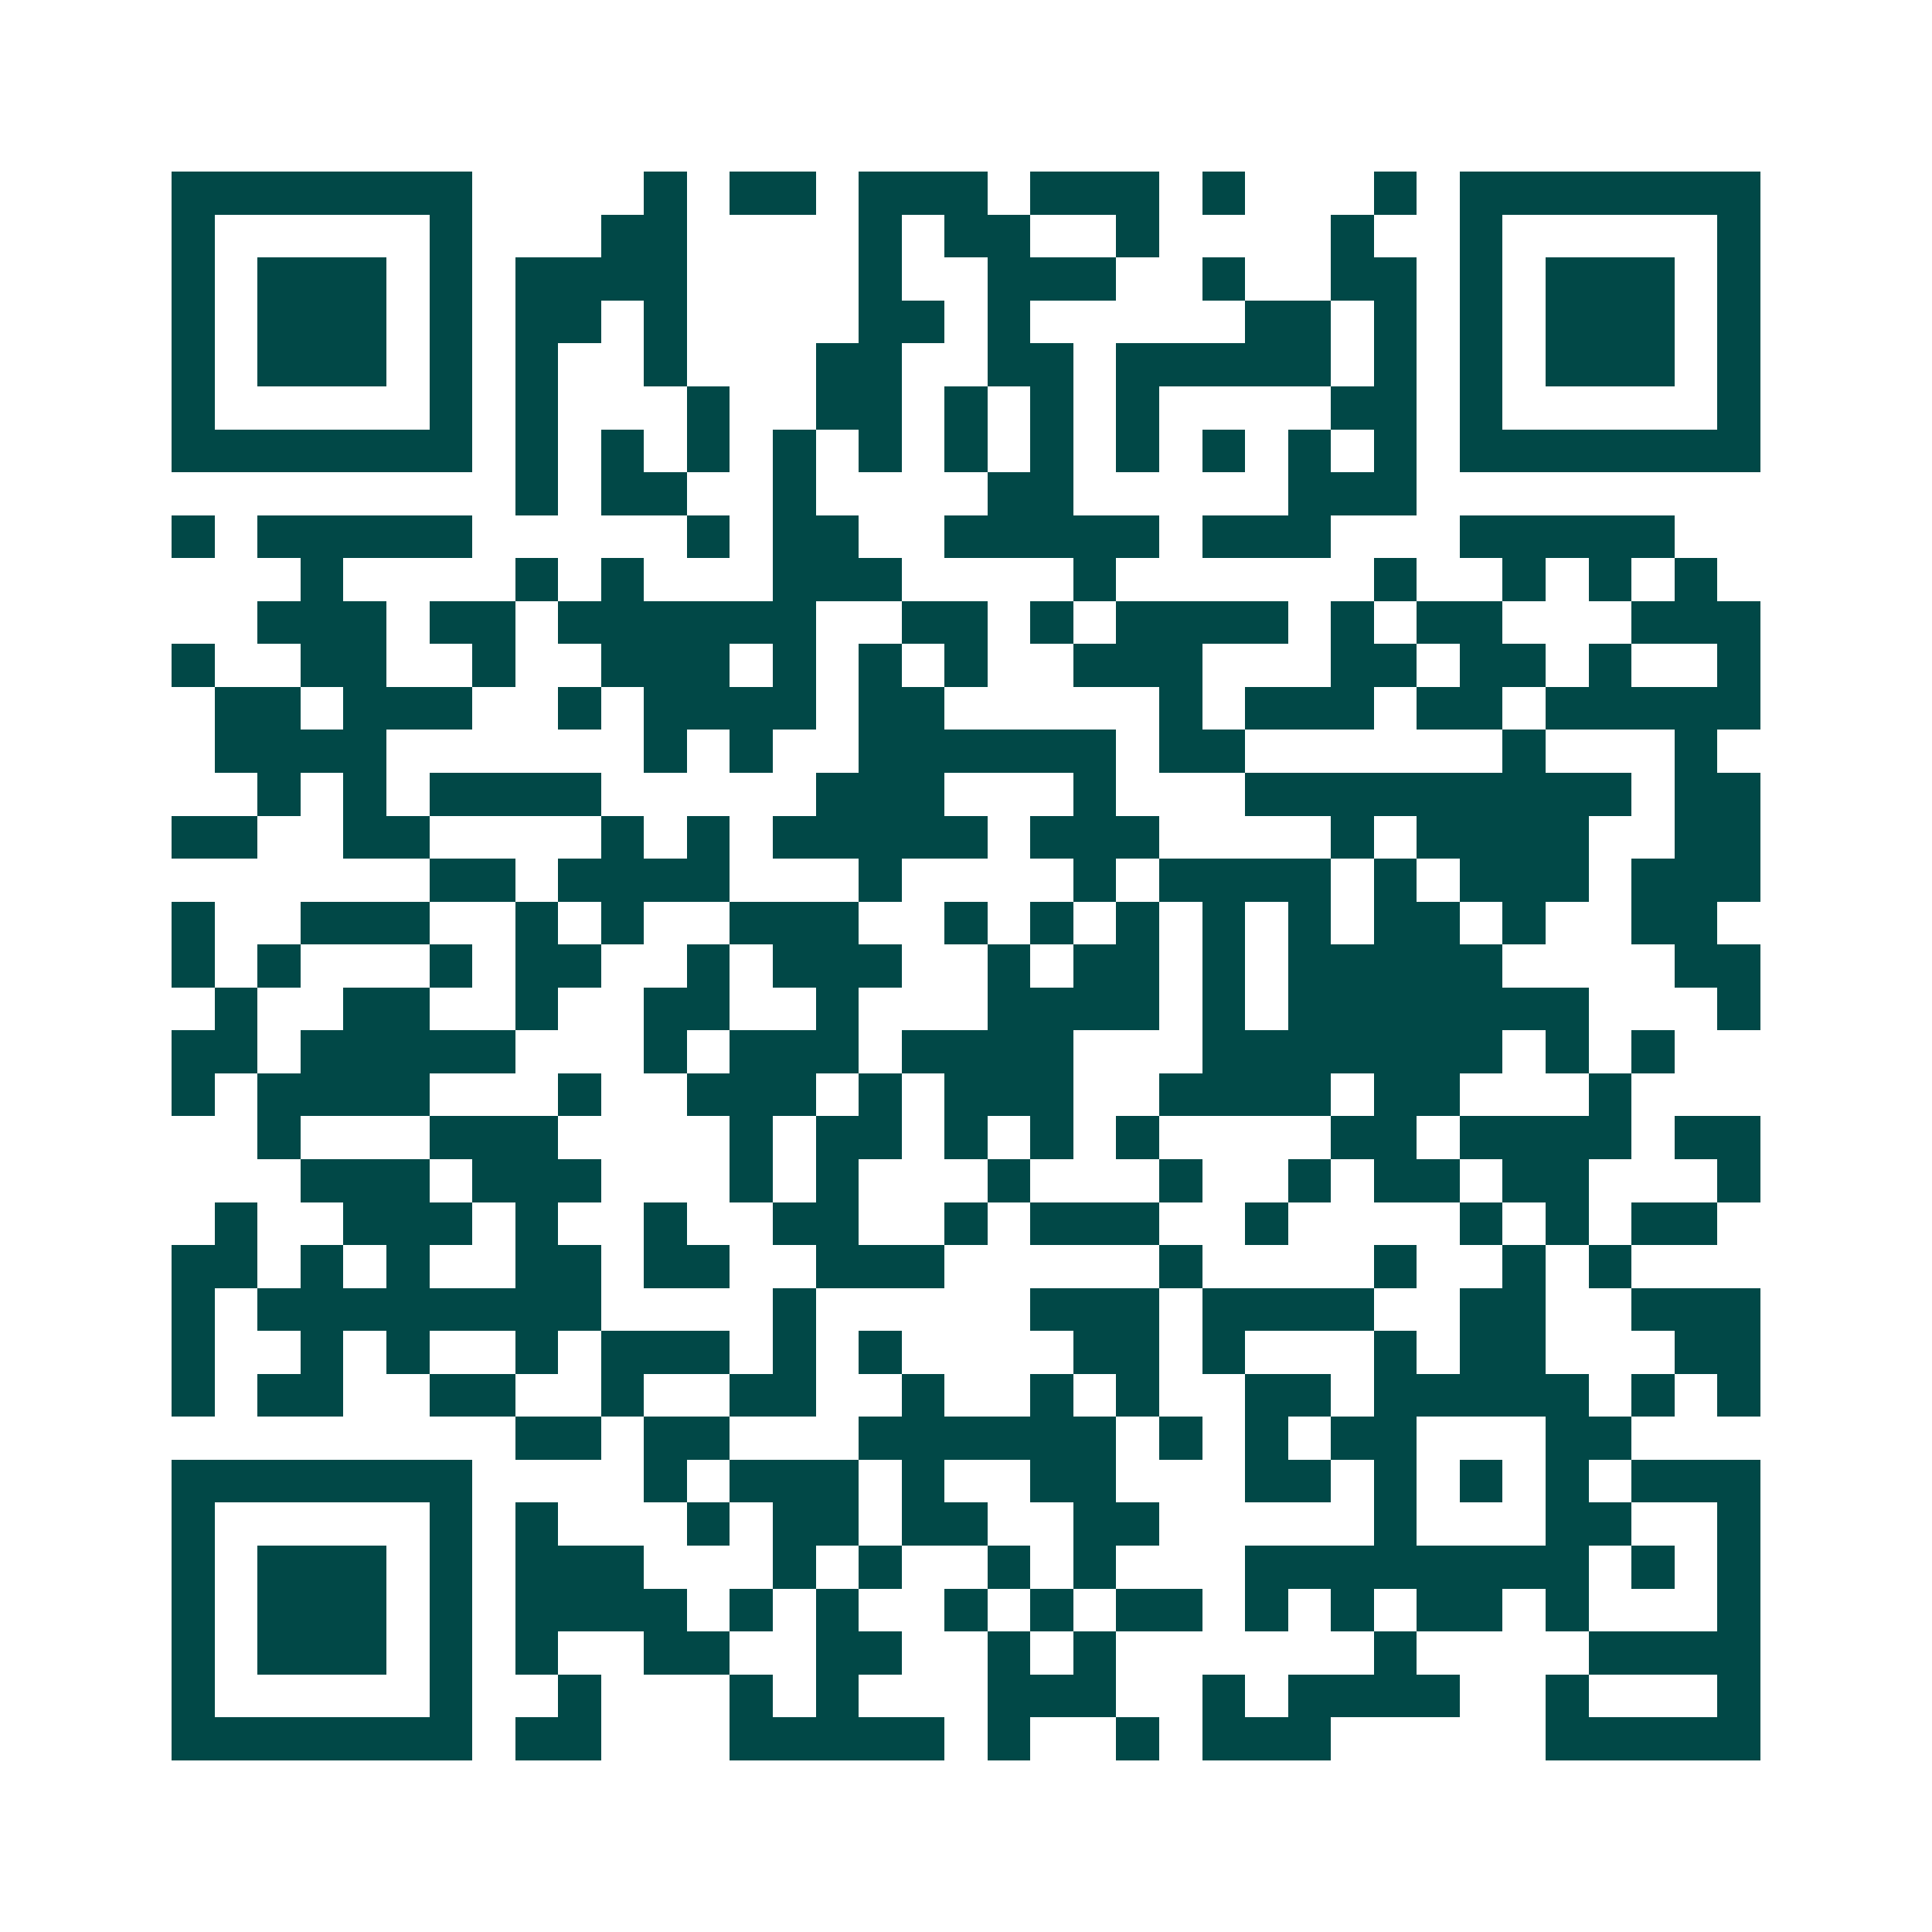 <svg xmlns="http://www.w3.org/2000/svg" width="200" height="200" viewBox="0 0 45 45" shape-rendering="crispEdges"><path fill="#ffffff" d="M0 0h45v45H0z"/><path stroke="#014847" d="M4 4.5h7m4 0h1m1 0h2m1 0h3m1 0h3m1 0h1m3 0h1m1 0h7M4 5.5h1m5 0h1m3 0h2m4 0h1m1 0h2m2 0h1m4 0h1m2 0h1m5 0h1M4 6.5h1m1 0h3m1 0h1m1 0h4m4 0h1m2 0h3m2 0h1m2 0h2m1 0h1m1 0h3m1 0h1M4 7.5h1m1 0h3m1 0h1m1 0h2m1 0h1m4 0h2m1 0h1m5 0h2m1 0h1m1 0h1m1 0h3m1 0h1M4 8.5h1m1 0h3m1 0h1m1 0h1m2 0h1m3 0h2m2 0h2m1 0h5m1 0h1m1 0h1m1 0h3m1 0h1M4 9.5h1m5 0h1m1 0h1m3 0h1m2 0h2m1 0h1m1 0h1m1 0h1m4 0h2m1 0h1m5 0h1M4 10.5h7m1 0h1m1 0h1m1 0h1m1 0h1m1 0h1m1 0h1m1 0h1m1 0h1m1 0h1m1 0h1m1 0h1m1 0h7M12 11.5h1m1 0h2m2 0h1m4 0h2m5 0h3M4 12.5h1m1 0h5m5 0h1m1 0h2m2 0h5m1 0h3m3 0h5M7 13.5h1m4 0h1m1 0h1m3 0h3m4 0h1m6 0h1m2 0h1m1 0h1m1 0h1M6 14.5h3m1 0h2m1 0h6m2 0h2m1 0h1m1 0h4m1 0h1m1 0h2m3 0h3M4 15.5h1m2 0h2m2 0h1m2 0h3m1 0h1m1 0h1m1 0h1m2 0h3m3 0h2m1 0h2m1 0h1m2 0h1M5 16.5h2m1 0h3m2 0h1m1 0h4m1 0h2m5 0h1m1 0h3m1 0h2m1 0h5M5 17.5h4m6 0h1m1 0h1m2 0h6m1 0h2m6 0h1m3 0h1M6 18.5h1m1 0h1m1 0h4m5 0h3m3 0h1m3 0h9m1 0h2M4 19.5h2m2 0h2m4 0h1m1 0h1m1 0h5m1 0h3m4 0h1m1 0h4m2 0h2M10 20.5h2m1 0h4m3 0h1m4 0h1m1 0h4m1 0h1m1 0h3m1 0h3M4 21.5h1m2 0h3m2 0h1m1 0h1m2 0h3m2 0h1m1 0h1m1 0h1m1 0h1m1 0h1m1 0h2m1 0h1m2 0h2M4 22.5h1m1 0h1m3 0h1m1 0h2m2 0h1m1 0h3m2 0h1m1 0h2m1 0h1m1 0h5m4 0h2M5 23.5h1m2 0h2m2 0h1m2 0h2m2 0h1m3 0h4m1 0h1m1 0h7m3 0h1M4 24.5h2m1 0h5m3 0h1m1 0h3m1 0h4m3 0h7m1 0h1m1 0h1M4 25.5h1m1 0h4m3 0h1m2 0h3m1 0h1m1 0h3m2 0h4m1 0h2m3 0h1M6 26.5h1m3 0h3m4 0h1m1 0h2m1 0h1m1 0h1m1 0h1m4 0h2m1 0h4m1 0h2M7 27.5h3m1 0h3m3 0h1m1 0h1m3 0h1m3 0h1m2 0h1m1 0h2m1 0h2m3 0h1M5 28.5h1m2 0h3m1 0h1m2 0h1m2 0h2m2 0h1m1 0h3m2 0h1m4 0h1m1 0h1m1 0h2M4 29.5h2m1 0h1m1 0h1m2 0h2m1 0h2m2 0h3m5 0h1m4 0h1m2 0h1m1 0h1M4 30.5h1m1 0h8m4 0h1m5 0h3m1 0h4m2 0h2m2 0h3M4 31.5h1m2 0h1m1 0h1m2 0h1m1 0h3m1 0h1m1 0h1m4 0h2m1 0h1m3 0h1m1 0h2m3 0h2M4 32.5h1m1 0h2m2 0h2m2 0h1m2 0h2m2 0h1m2 0h1m1 0h1m2 0h2m1 0h5m1 0h1m1 0h1M12 33.5h2m1 0h2m3 0h6m1 0h1m1 0h1m1 0h2m3 0h2M4 34.5h7m4 0h1m1 0h3m1 0h1m2 0h2m3 0h2m1 0h1m1 0h1m1 0h1m1 0h3M4 35.5h1m5 0h1m1 0h1m3 0h1m1 0h2m1 0h2m2 0h2m5 0h1m3 0h2m2 0h1M4 36.5h1m1 0h3m1 0h1m1 0h3m3 0h1m1 0h1m2 0h1m1 0h1m3 0h8m1 0h1m1 0h1M4 37.5h1m1 0h3m1 0h1m1 0h4m1 0h1m1 0h1m2 0h1m1 0h1m1 0h2m1 0h1m1 0h1m1 0h2m1 0h1m3 0h1M4 38.5h1m1 0h3m1 0h1m1 0h1m2 0h2m2 0h2m2 0h1m1 0h1m6 0h1m4 0h4M4 39.5h1m5 0h1m2 0h1m3 0h1m1 0h1m3 0h3m2 0h1m1 0h4m2 0h1m3 0h1M4 40.5h7m1 0h2m3 0h5m1 0h1m2 0h1m1 0h3m5 0h5"/></svg>

